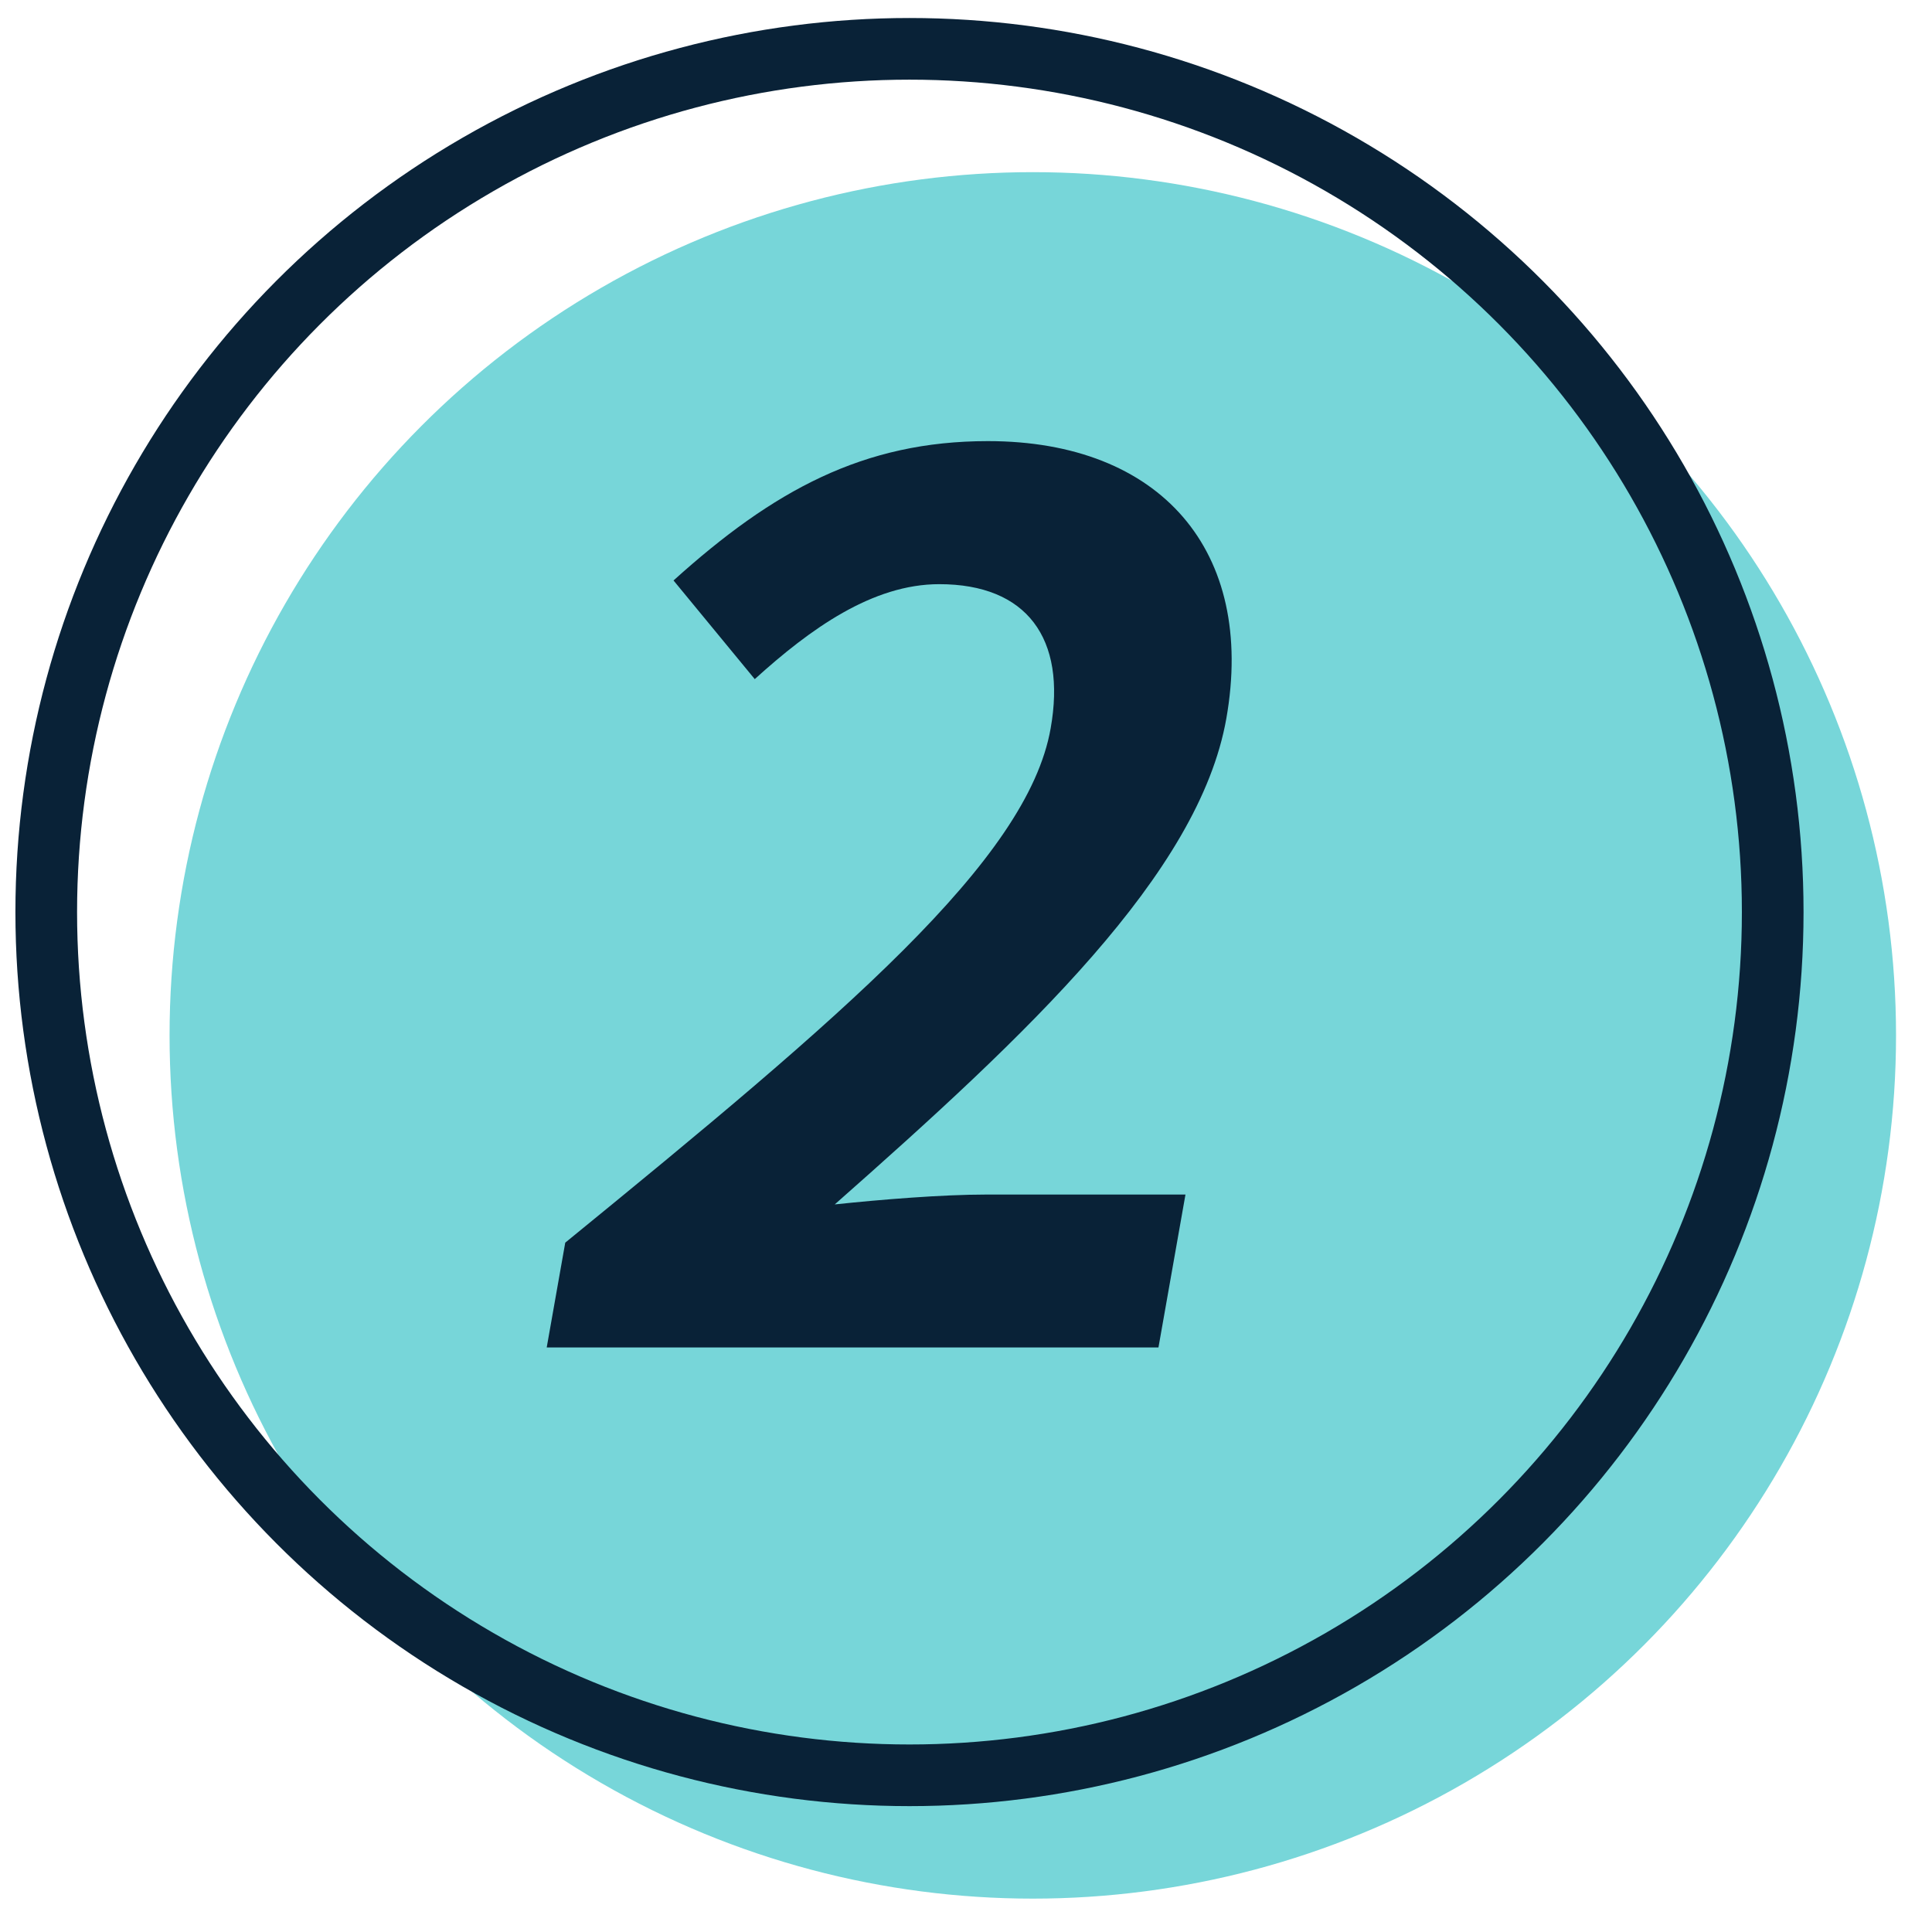 <svg id="グループ_18" data-name="グループ 18" xmlns="http://www.w3.org/2000/svg" width="47" height="47" viewBox="0 0 47 47">
  <defs>
    <style>
      .cls-1 {
        fill: #77d6d9;
      }

      .cls-2 {
        fill: none;
        stroke: #092237;
        stroke-width: 1.5px;
      }

      .cls-3 {
        fill: #092237;
        fill-rule: evenodd;
      }
    </style>
  </defs>
  <circle id="楕円形_639" data-name="楕円形 639" class="cls-1" cx="25.125" cy="25.188" r="21"/>
  <circle id="楕円形_639-2" data-name="楕円形 639" class="cls-2" cx="22.125" cy="22.188" r="21"/>
  <path id="OL" class="cls-3" d="M13.3,32.78H28.182l0.657-3.72H23.979c-1.05,0-2.541.12-3.672,0.24,4.69-4.14,8.859-8.04,9.526-11.82,0.72-4.079-1.6-6.749-5.8-6.749-3.03,0-5.222,1.2-7.648,3.39l1.976,2.4c1.357-1.23,2.868-2.31,4.488-2.31,2.13,0,3.1,1.32,2.71,3.51-0.566,3.21-5.044,6.99-11.808,12.509Z"/>
</svg>
